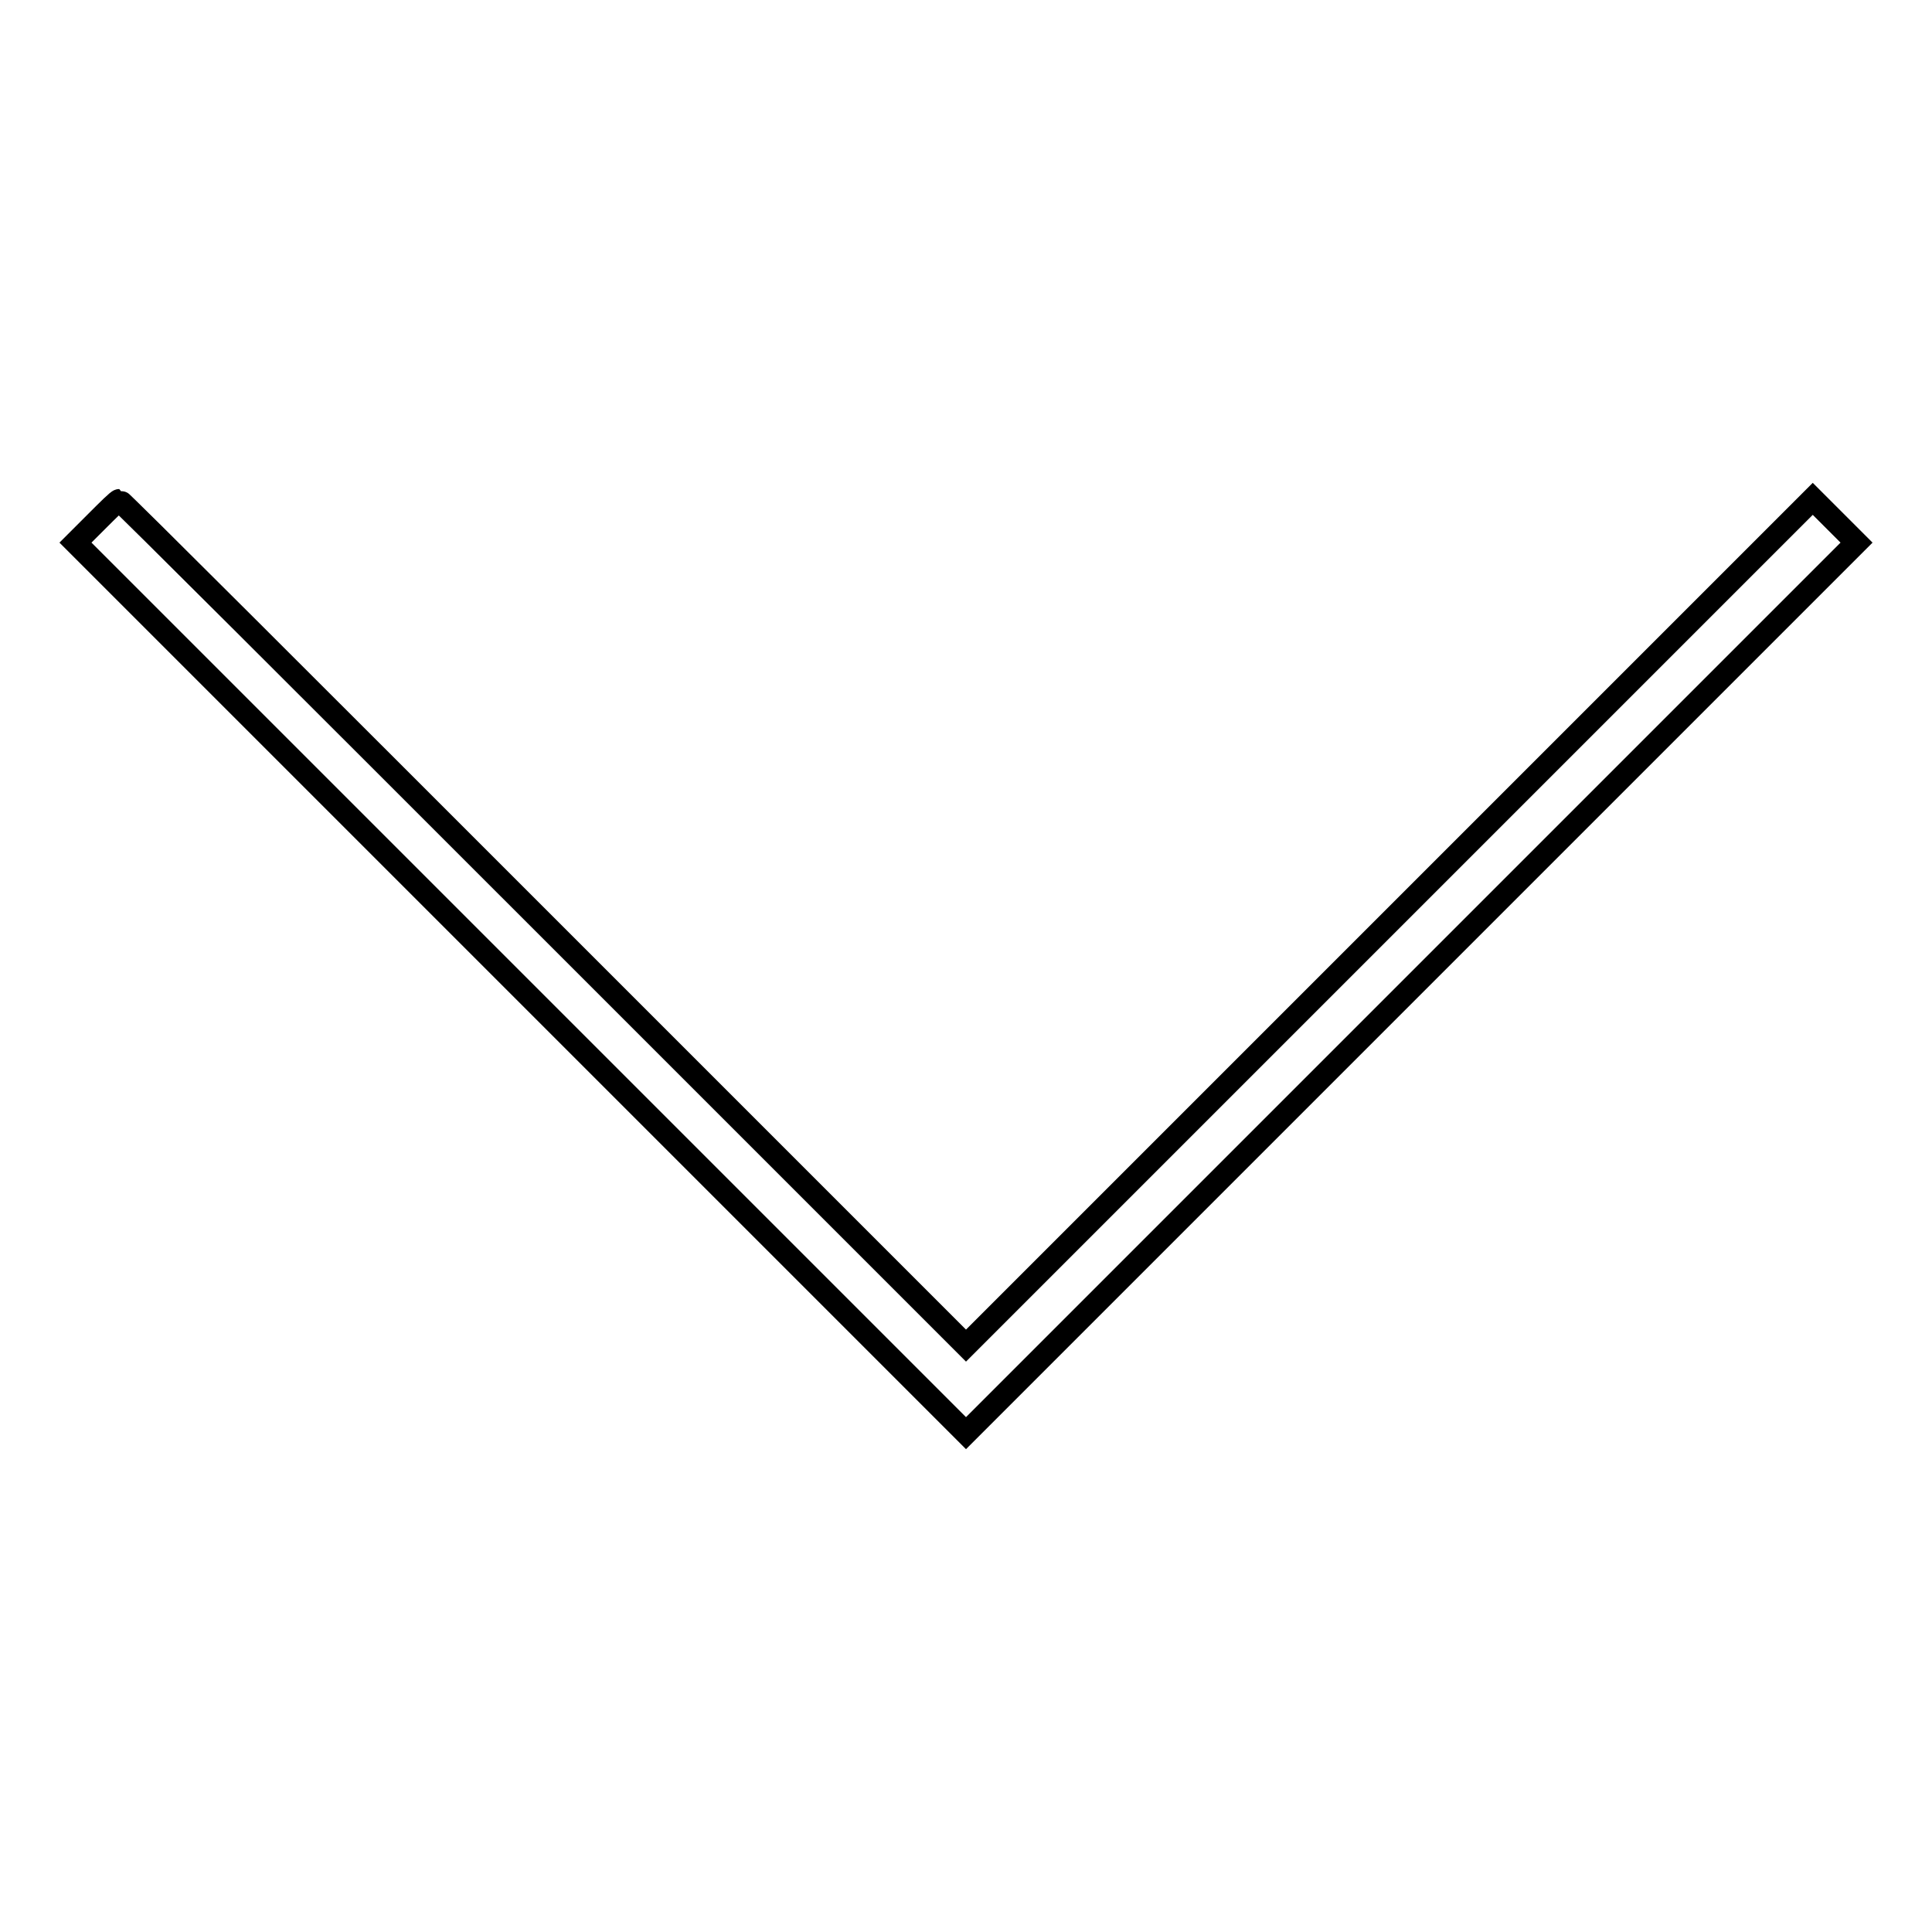 <?xml version="1.0" encoding="utf-8"?>
<!-- Svg Vector Icons : http://www.onlinewebfonts.com/icon -->
<!DOCTYPE svg PUBLIC "-//W3C//DTD SVG 1.1//EN" "http://www.w3.org/Graphics/SVG/1.1/DTD/svg11.dtd">
<svg version="1.1" xmlns="http://www.w3.org/2000/svg" xmlns:xlink="http://www.w3.org/1999/xlink" x="0px" y="0px" viewBox="0 0 256 256" enable-background="new 0 0 256 256" xml:space="preserve">
<g><g><g><path stroke-width="3" fill-opacity="0" stroke="#000000"  d="M12.8,69.1L10,71.9l59,59l59,59l59-59l59-59l-2.9-2.9l-2.9-2.9l-56.1,56.1L128,178.3l-56-56c-30.8-30.8-56-56-56.2-56S14.3,67.6,12.8,69.1z"/></g></g></g>
</svg>